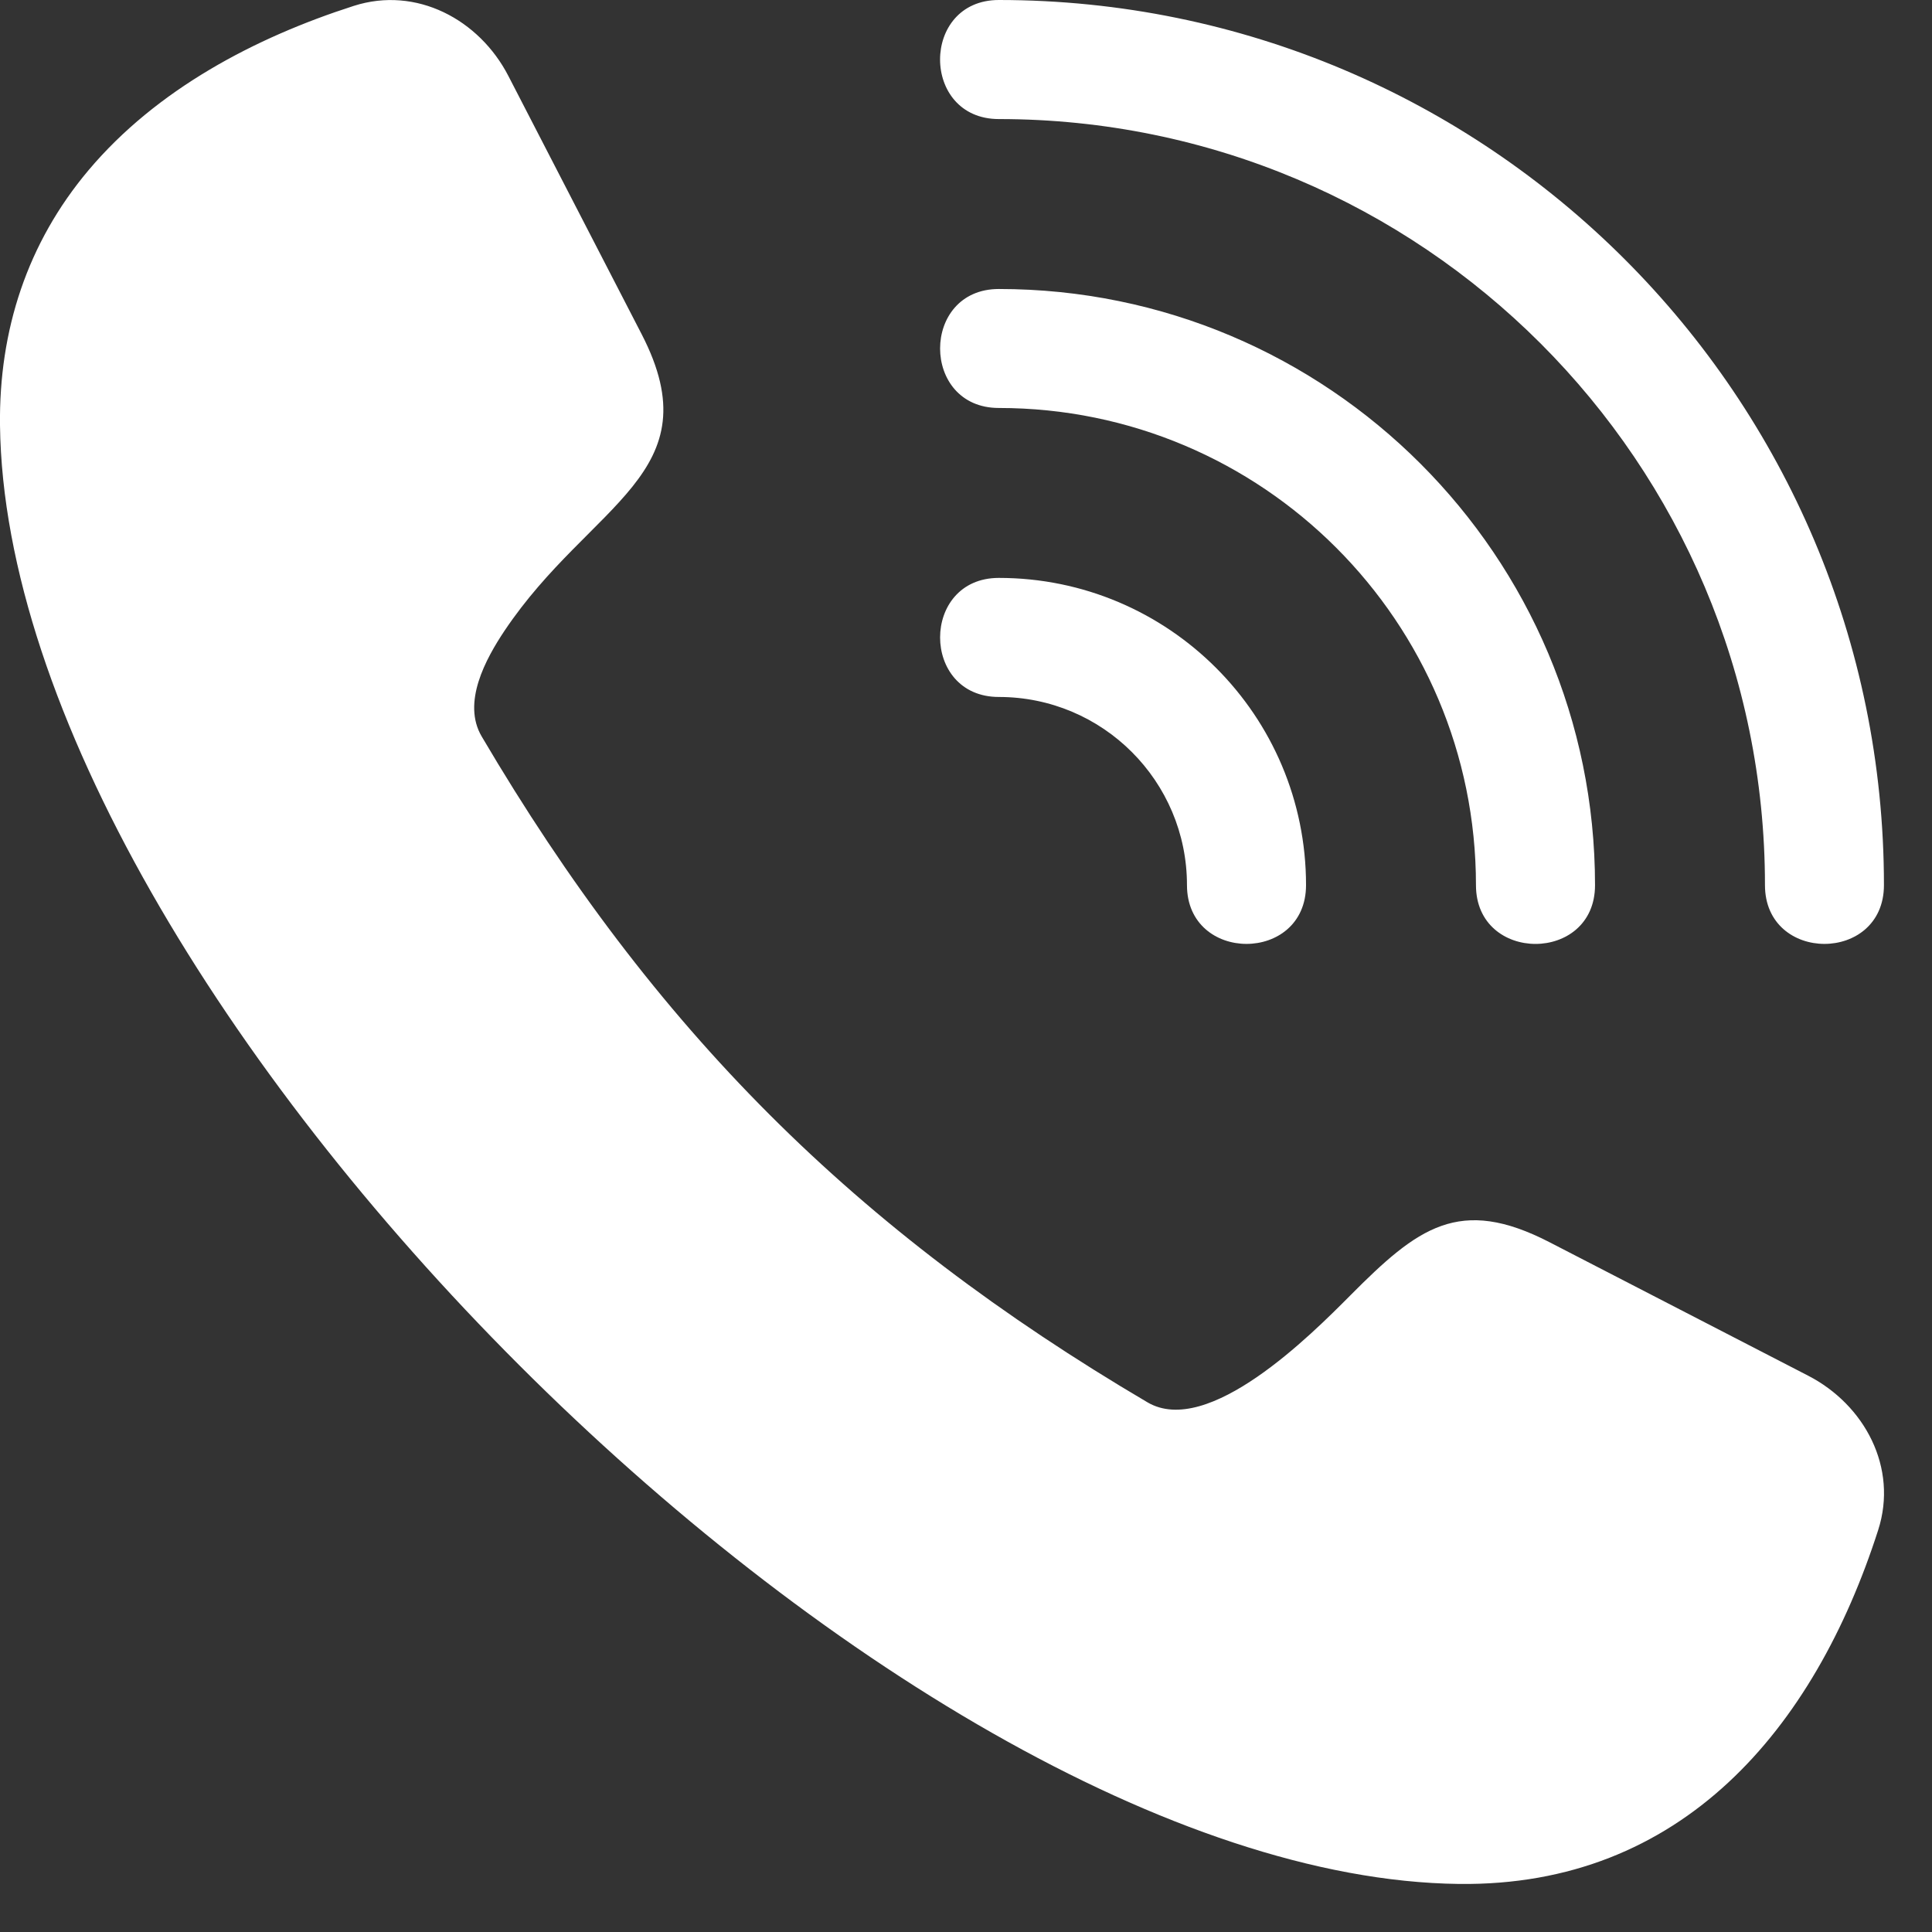 <svg width="24" height="24" viewBox="0 0 24 24" fill="none" xmlns="http://www.w3.org/2000/svg">
<rect x="0" y="0" width="24" height="24" fill="#333333" stroke="none"/>
<path fill-rule="evenodd" clip-rule="evenodd" d="M1.101 2.113C1.945 1.112 3.164 0.468 4.395 0.073C5.172 -0.176 5.953 0.242 6.315 0.943L7.971 4.152C8.865 5.885 7.337 6.242 6.269 7.833C6.033 8.186 5.736 8.729 5.984 9.149C8.124 12.784 10.62 15.28 14.254 17.42C15.009 17.864 16.291 16.578 16.773 16.093C17.612 15.249 18.128 14.852 19.252 15.433L22.461 17.089C23.163 17.451 23.581 18.232 23.331 19.008C22.537 21.48 20.891 23.437 18.122 23.403C11.066 23.317 0.087 12.338 0 5.283C-0.014 4.104 0.338 3.018 1.101 2.113ZM12.408 1.479C17.664 1.479 21.925 5.739 21.925 10.995C21.925 11.969 23.403 11.969 23.403 10.995C23.403 4.923 18.48 0 12.408 0C11.434 0 11.435 1.479 12.408 1.479ZM12.408 8.658C13.699 8.658 14.745 9.704 14.745 10.995C14.745 11.969 16.224 11.969 16.224 10.995C16.224 8.888 14.516 7.179 12.408 7.179C11.435 7.179 11.435 8.658 12.408 8.658ZM12.408 5.068C15.682 5.068 18.335 7.722 18.335 10.996C18.335 11.969 19.814 11.969 19.814 10.996C19.814 6.906 16.498 3.59 12.408 3.59C11.435 3.59 11.435 5.068 12.408 5.068Z" fill="white"/>
</svg>
